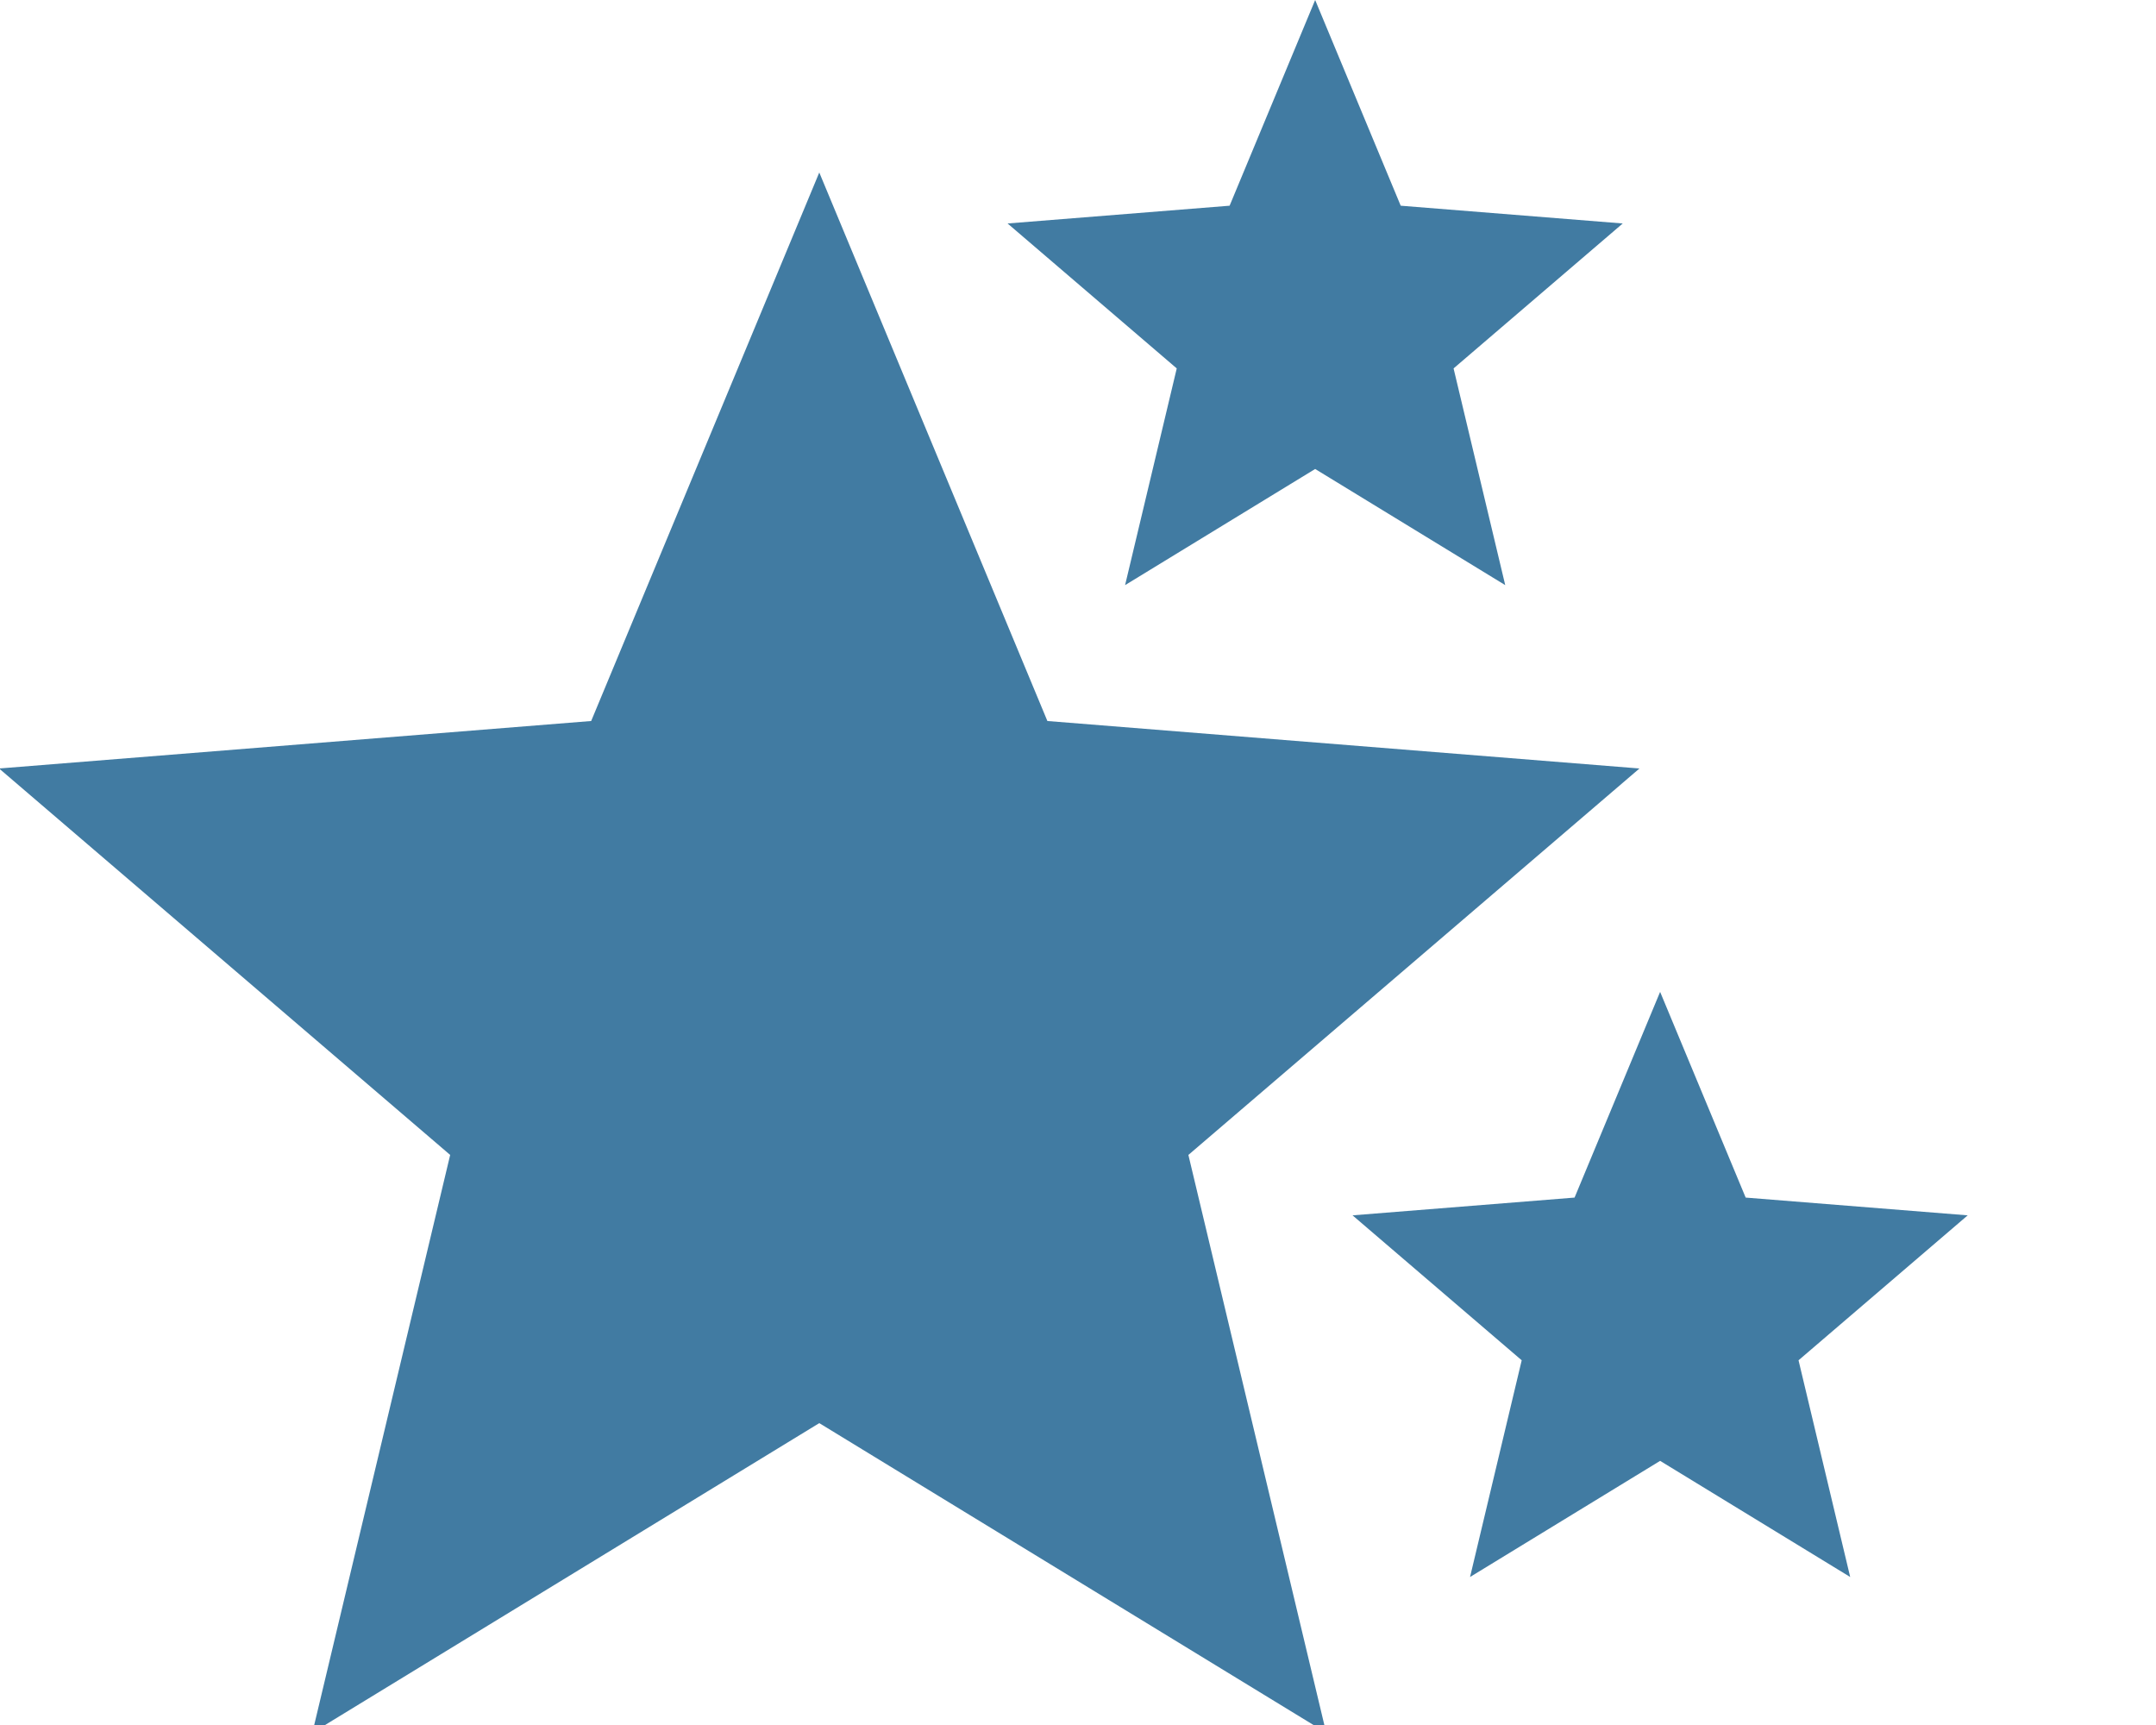 <?xml version="1.0" encoding="UTF-8"?>
<svg width="50px" height="40px" viewBox="0 0 50 40" version="1.1" xmlns="http://www.w3.org/2000/svg" xmlns:xlink="http://www.w3.org/1999/xlink">
    <!-- Generator: Sketch 43.2 (39069) - http://www.bohemiancoding.com/sketch -->
    <title>icon-star</title>
    <desc>Created with Sketch.</desc>
    <defs></defs>
    <g id="Page-1" stroke="none" stroke-width="1" fill="none" fill-rule="evenodd">
        <g id="icon-star" fill="#417BA2">
            <polygon id="icon" points="19 33 7.244 40.18 10.44 26.781 -0.021 17.82 13.71 16.719 19 4 24.29 16.719 38.021 17.82 27.56 26.781 30.756 40.18"></polygon>
            <polygon id="icon" points="30.5 10.875 26.092 13.568 27.29 8.543 23.367 5.182 28.516 4.77 30.5 0 32.484 4.77 37.633 5.182 33.71 8.543 34.908 13.568"></polygon>
            <polygon id="icon" points="38.5 33.875 34.092 36.568 35.29 31.543 31.367 28.182 36.516 27.77 38.5 23 40.484 27.77 45.633 28.182 41.71 31.543 42.908 36.568"></polygon>
        </g>
    </g>
</svg>